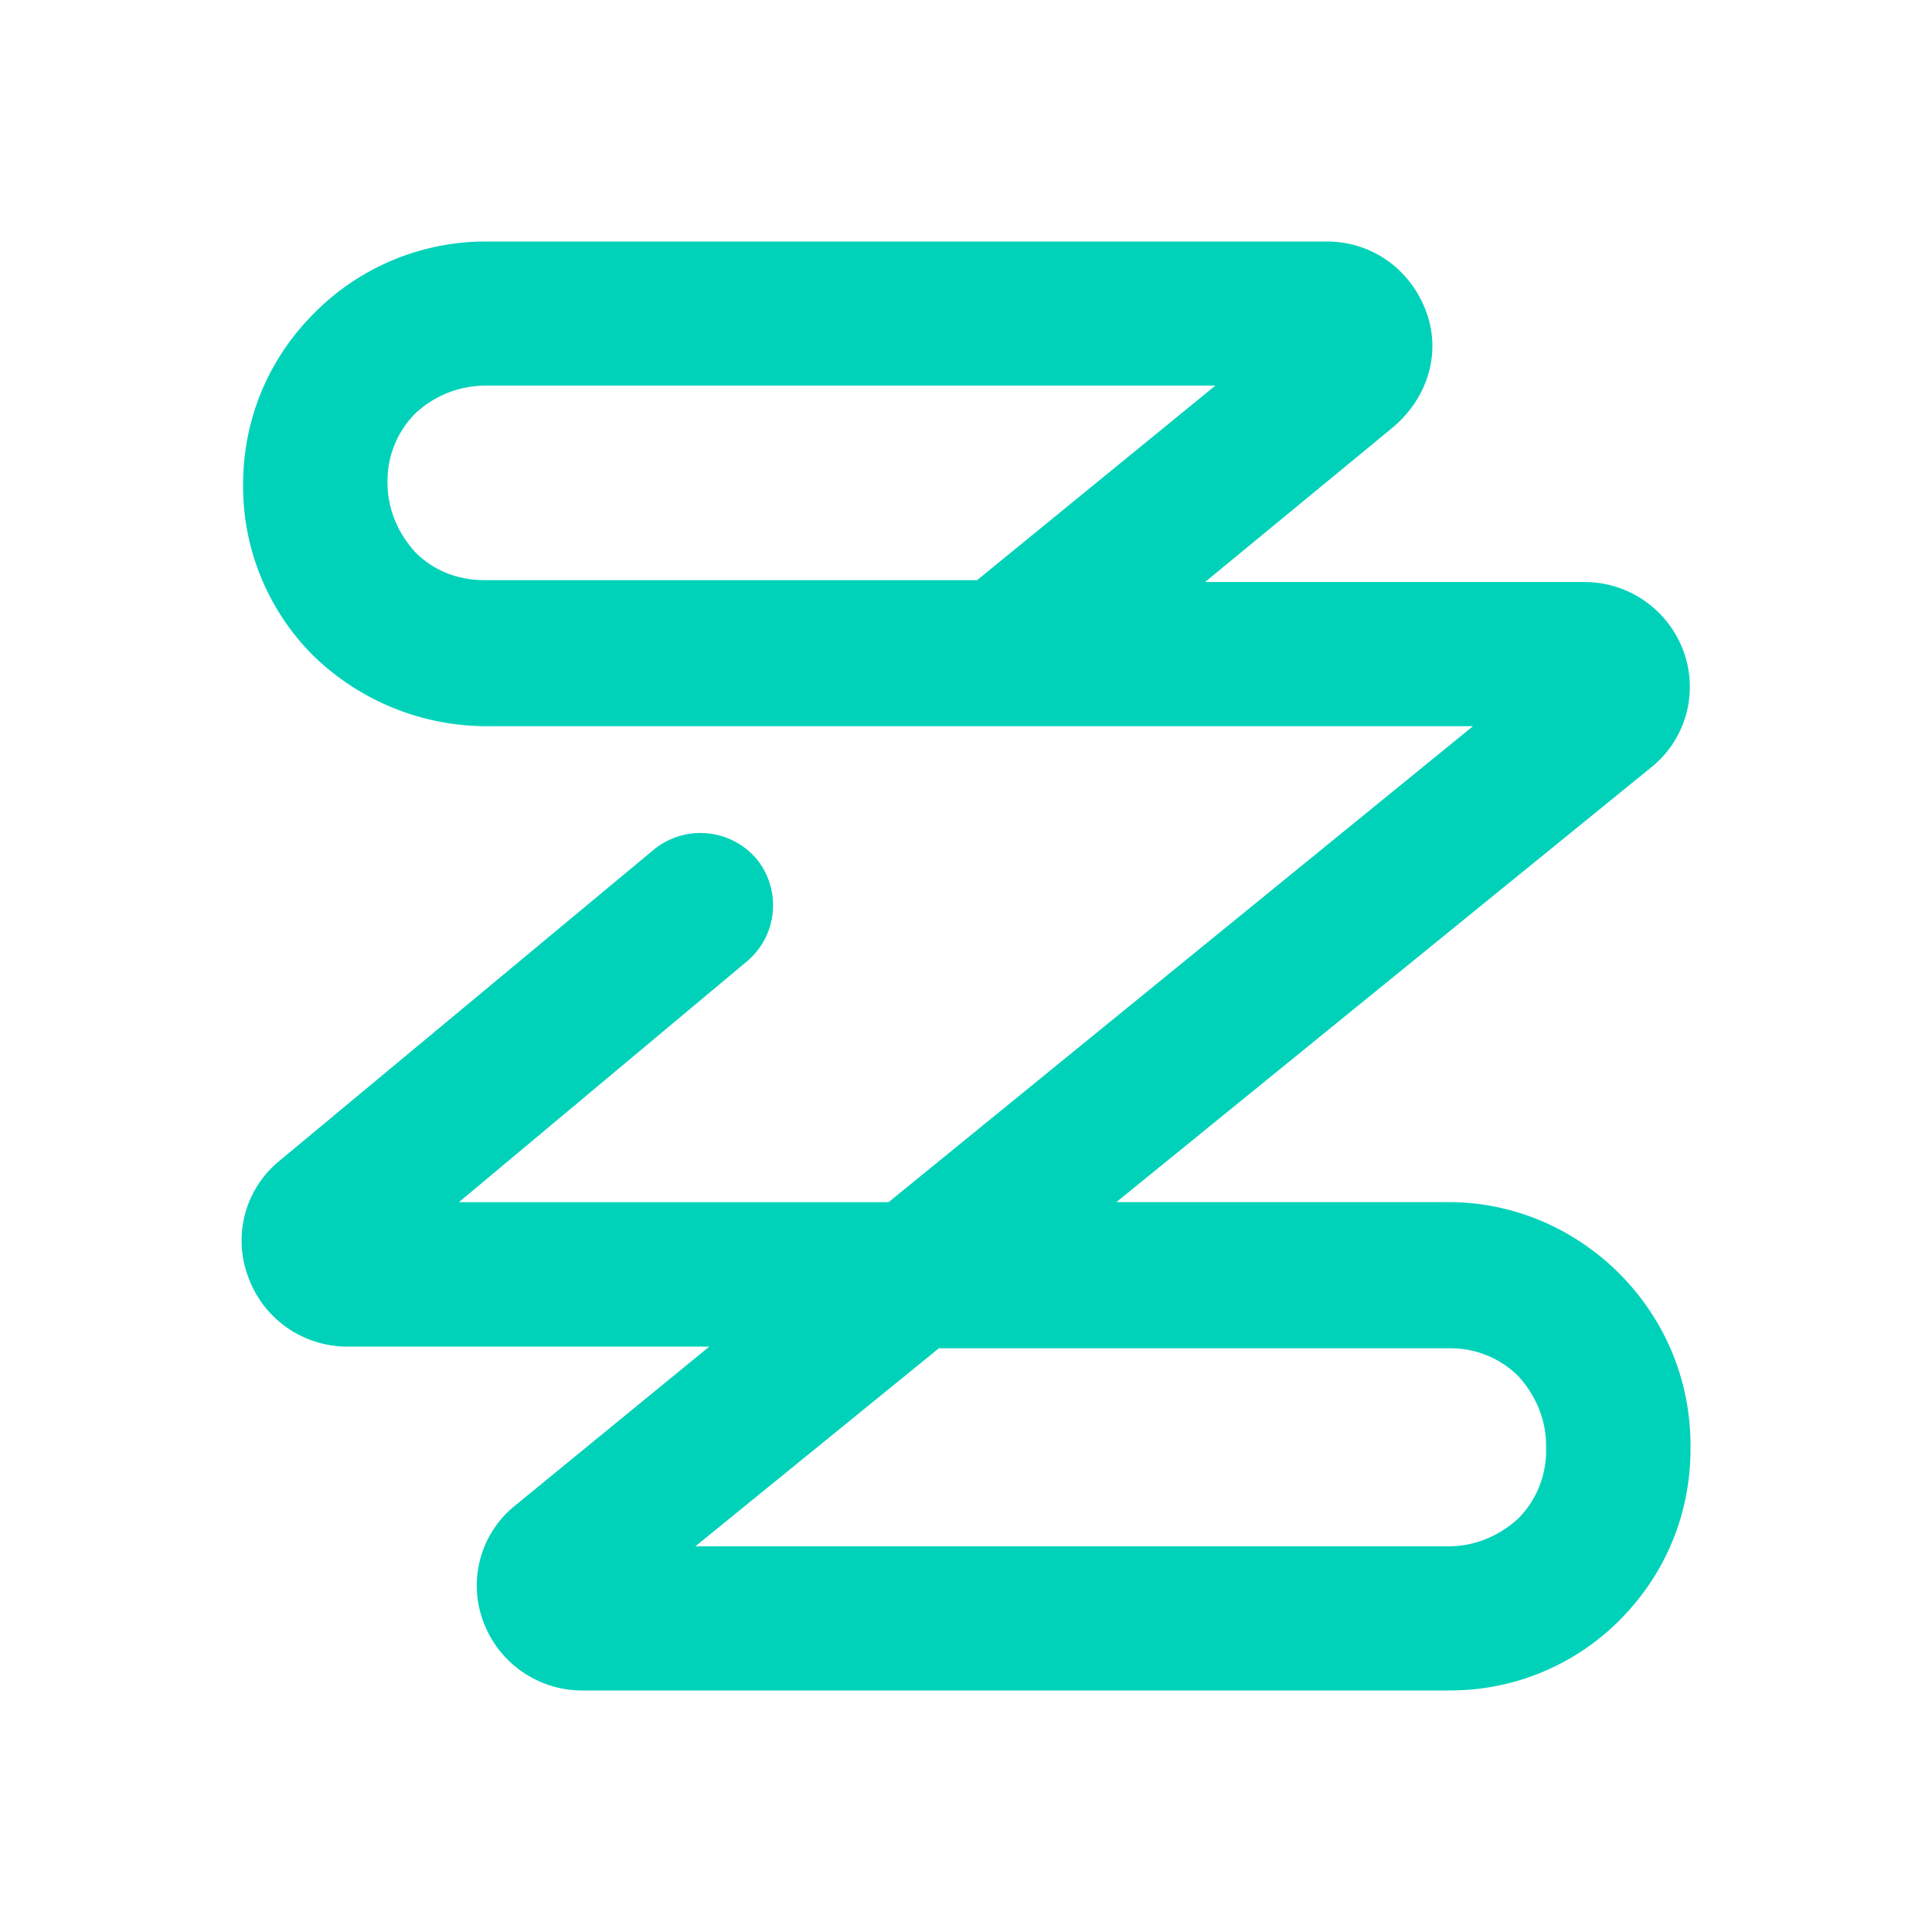 <svg viewBox="0 0 24 24" fill="none" height="24" width="24" xmlns="http://www.w3.org/2000/svg">
  <path clip-rule="evenodd" d="M17.995 21H7.233a1.31 1.31 0 0 1-1.232-.864 1.275 1.275 0 0 1 .412-1.445l2.398-1.963H4.316a1.308 1.308 0 0 1-1.232-.864 1.278 1.278 0 0 1 .389-1.445l4.646-3.862a.915.915 0 0 1 1.275.108.91.91 0 0 1-.11 1.273l-3.583 2.996h5.337l7.26-5.913H6.024a3.09 3.09 0 0 1-2.14-.884 2.967 2.967 0 0 1-.864-2.115c0-.798.302-1.553.887-2.136A2.995 2.995 0 0 1 6.024 3h10.457c.562 0 1.038.345 1.233.864.195.517.023 1.078-.411 1.445L14.97 7.23h4.711a1.31 1.31 0 0 1 1.233.862 1.283 1.283 0 0 1-.41 1.447l-6.636 5.394h4.127c.802 0 1.556.325 2.118.885.561.561.887 1.316.887 2.135v.044c0 .799-.303 1.553-.887 2.136a2.964 2.964 0 0 1-2.117.866Zm-9.357-1.791h9.357c.326 0 .629-.129.865-.345a1.19 1.19 0 0 0 .346-.864v-.044c0-.323-.13-.626-.346-.862a1.192 1.192 0 0 0-.864-.345h-6.333l-3.025 2.46ZM6.024 4.79a1.28 1.28 0 0 0-.864.345 1.185 1.185 0 0 0-.346.864c0 .325.13.626.346.862.238.238.54.346.864.346h6.114l2.96-2.417H6.024Z" fill-rule="evenodd" fill="#00D2B9"></path>
</svg>
